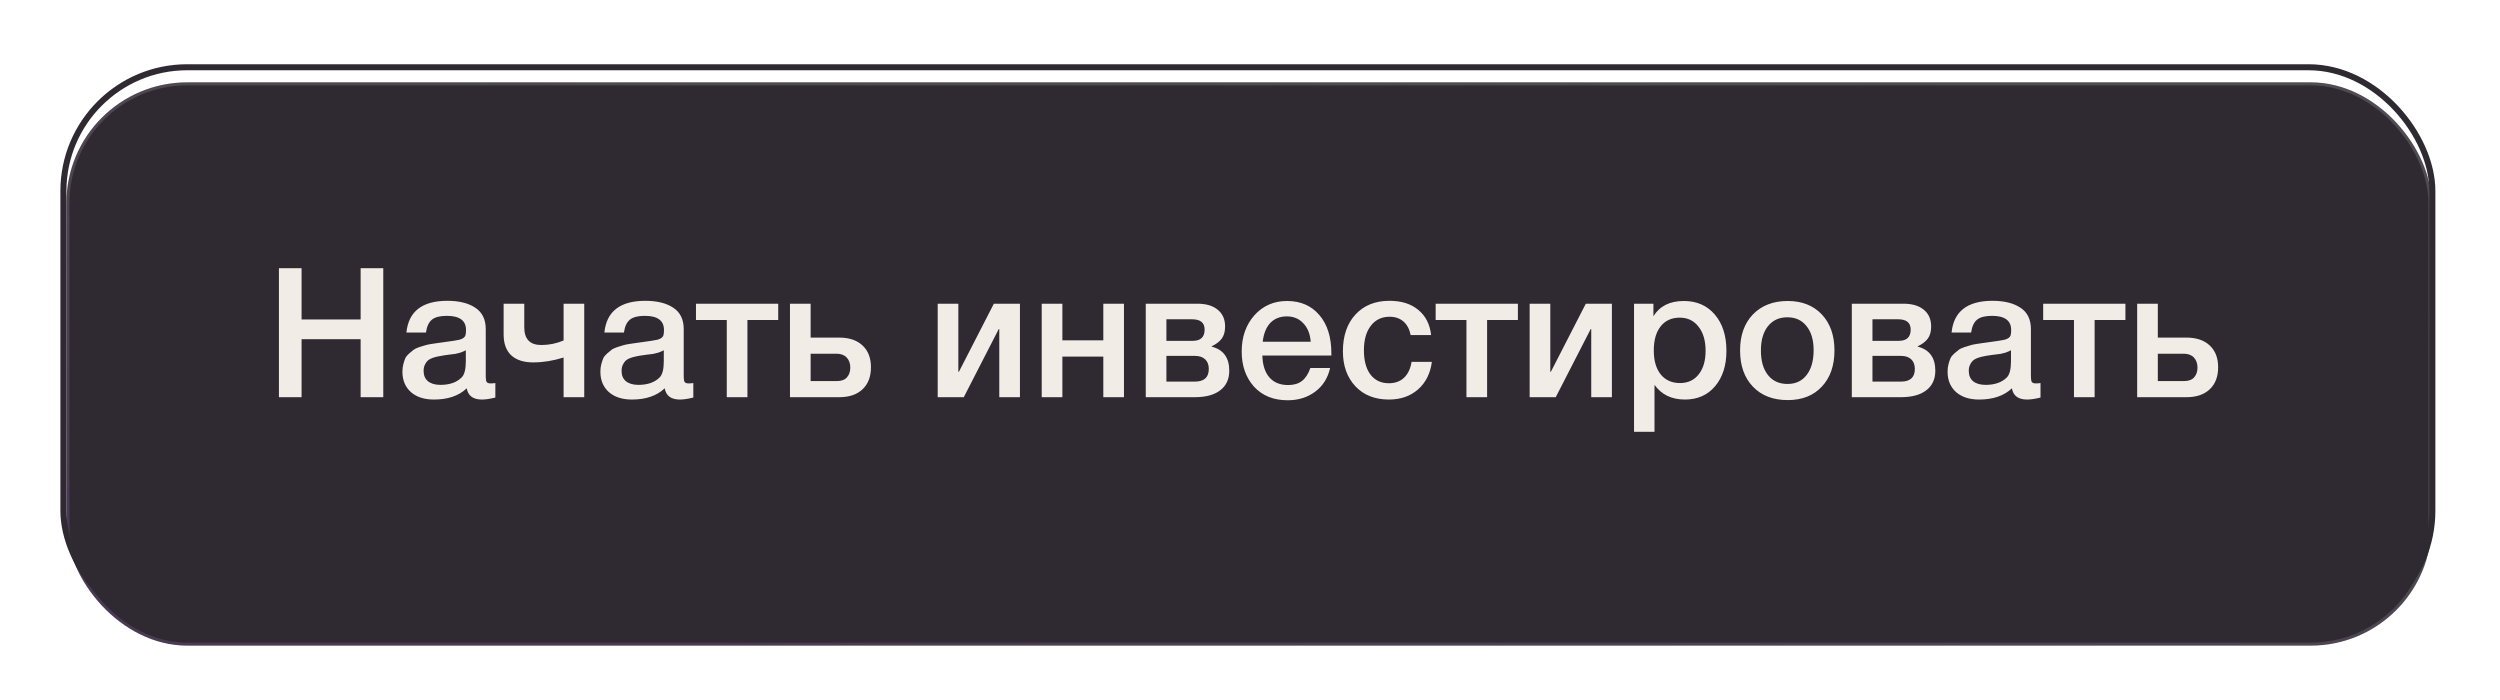 <?xml version="1.0" encoding="UTF-8"?> <svg xmlns="http://www.w3.org/2000/svg" width="414" height="116" viewBox="0 0 414 116" fill="none"> <g filter="url(#filter0_bi)"> <rect x="11" y="11.637" width="391.659" height="93.276" rx="20" fill="#2F2932"></rect> <rect x="11.25" y="11.887" width="391.159" height="92.776" rx="19.75" stroke="url(#paint0_linear)" stroke-width="0.5"></rect> <rect x="11.25" y="11.887" width="391.159" height="92.776" rx="19.75" stroke="url(#paint1_linear)" stroke-width="0.5"></rect> </g> <g filter="url(#filter1_f)"> <rect x="10.5" y="11.137" width="392.299" height="93.935" rx="20.5" stroke="#2F2932"></rect> </g> <path d="M63.47 44.414V65.774H59.72V56.174H49.94V65.774H46.19V44.414H49.94V52.904H59.72V44.414H63.47ZM67.3 55.064C67.66 51.564 69.92 49.814 74.08 49.814C76.02 49.814 77.56 50.194 78.7 50.954C79.86 51.714 80.44 52.894 80.44 54.494V62.354C80.44 62.794 80.49 63.094 80.59 63.254C80.71 63.414 80.93 63.494 81.25 63.494C81.49 63.494 81.75 63.474 82.03 63.434V65.834C81.15 66.054 80.41 66.164 79.81 66.164C78.35 66.164 77.51 65.544 77.29 64.304C75.99 65.544 74.18 66.164 71.86 66.164C70.26 66.164 68.99 65.754 68.05 64.934C67.11 64.094 66.64 62.964 66.64 61.544C66.64 61.104 66.69 60.694 66.79 60.314C66.89 59.934 67 59.604 67.12 59.324C67.26 59.044 67.47 58.784 67.75 58.544C68.05 58.304 68.29 58.104 68.47 57.944C68.67 57.784 68.98 57.634 69.4 57.494C69.84 57.354 70.16 57.254 70.36 57.194C70.58 57.114 70.95 57.034 71.47 56.954C71.99 56.874 72.33 56.824 72.49 56.804C72.67 56.764 73.03 56.714 73.57 56.654C74.79 56.494 75.62 56.364 76.06 56.264C76.5 56.144 76.8 55.974 76.96 55.754C77.1 55.594 77.17 55.224 77.17 54.644C77.17 53.084 76.11 52.304 73.99 52.304C72.87 52.304 72.05 52.514 71.53 52.934C71.01 53.354 70.68 54.064 70.54 55.064H67.3ZM77.14 58.004C76.88 58.144 76.58 58.274 76.24 58.394C75.9 58.494 75.62 58.564 75.4 58.604C75.2 58.624 74.87 58.664 74.41 58.724C73.97 58.784 73.68 58.824 73.54 58.844C73.12 58.904 72.79 58.964 72.55 59.024C72.31 59.064 72.01 59.144 71.65 59.264C71.31 59.384 71.04 59.534 70.84 59.714C70.66 59.874 70.5 60.104 70.36 60.404C70.22 60.684 70.15 61.024 70.15 61.424C70.15 62.164 70.39 62.734 70.87 63.134C71.37 63.534 72.06 63.734 72.94 63.734C74.46 63.734 75.63 63.324 76.45 62.504C76.91 62.044 77.14 61.154 77.14 59.834V58.004ZM93.33 59.204C91.61 59.744 89.93 60.014 88.29 60.014C86.73 60.014 85.52 59.624 84.66 58.844C83.82 58.044 83.4 56.894 83.4 55.394V50.294H86.82V54.194C86.82 56.154 87.76 57.134 89.64 57.134C90.92 57.134 92.15 56.884 93.33 56.384V50.294H96.75V65.774H93.33V59.204ZM100.084 55.064C100.444 51.564 102.704 49.814 106.864 49.814C108.804 49.814 110.344 50.194 111.484 50.954C112.644 51.714 113.224 52.894 113.224 54.494V62.354C113.224 62.794 113.274 63.094 113.374 63.254C113.494 63.414 113.714 63.494 114.034 63.494C114.274 63.494 114.534 63.474 114.814 63.434V65.834C113.934 66.054 113.194 66.164 112.594 66.164C111.134 66.164 110.294 65.544 110.074 64.304C108.774 65.544 106.964 66.164 104.644 66.164C103.044 66.164 101.774 65.754 100.834 64.934C99.894 64.094 99.424 62.964 99.424 61.544C99.424 61.104 99.474 60.694 99.574 60.314C99.674 59.934 99.784 59.604 99.904 59.324C100.044 59.044 100.254 58.784 100.534 58.544C100.834 58.304 101.074 58.104 101.254 57.944C101.454 57.784 101.764 57.634 102.184 57.494C102.624 57.354 102.944 57.254 103.144 57.194C103.364 57.114 103.734 57.034 104.254 56.954C104.774 56.874 105.114 56.824 105.274 56.804C105.454 56.764 105.814 56.714 106.354 56.654C107.574 56.494 108.404 56.364 108.844 56.264C109.284 56.144 109.584 55.974 109.744 55.754C109.884 55.594 109.954 55.224 109.954 54.644C109.954 53.084 108.894 52.304 106.774 52.304C105.654 52.304 104.834 52.514 104.314 52.934C103.794 53.354 103.464 54.064 103.324 55.064H100.084ZM109.924 58.004C109.664 58.144 109.364 58.274 109.024 58.394C108.684 58.494 108.404 58.564 108.184 58.604C107.984 58.624 107.654 58.664 107.194 58.724C106.754 58.784 106.464 58.824 106.324 58.844C105.904 58.904 105.574 58.964 105.334 59.024C105.094 59.064 104.794 59.144 104.434 59.264C104.094 59.384 103.824 59.534 103.624 59.714C103.444 59.874 103.284 60.104 103.144 60.404C103.004 60.684 102.934 61.024 102.934 61.424C102.934 62.164 103.174 62.734 103.654 63.134C104.154 63.534 104.844 63.734 105.724 63.734C107.244 63.734 108.414 63.324 109.234 62.504C109.694 62.044 109.924 61.154 109.924 59.834V58.004ZM128.874 52.994H123.774V65.774H120.354V52.994H115.254V50.294H128.874V52.994ZM142.85 57.224C143.77 58.084 144.23 59.284 144.23 60.824C144.23 62.364 143.77 63.574 142.85 64.454C141.93 65.334 140.64 65.774 138.98 65.774H130.82V50.294H134.24V55.904H138.95C140.63 55.904 141.93 56.344 142.85 57.224ZM140.81 60.884C140.81 60.184 140.61 59.624 140.21 59.204C139.81 58.784 139.25 58.574 138.53 58.574H134.24V63.104H138.59C139.33 63.104 139.88 62.904 140.24 62.504C140.62 62.084 140.81 61.544 140.81 60.884ZM159.602 65.774H155.282V50.294H158.702V61.574H158.792L164.582 50.294H168.902V65.774H165.482V54.494H165.392L159.602 65.774ZM175.929 65.774H172.509V50.294H175.929V56.354H182.709V50.294H186.129V65.774H182.709V59.054H175.929V65.774ZM203.566 61.394C203.566 62.794 203.066 63.874 202.066 64.634C201.086 65.394 199.686 65.774 197.866 65.774H189.736V50.294H198.286C199.726 50.294 200.846 50.624 201.646 51.284C202.466 51.944 202.876 52.874 202.876 54.074C202.876 54.894 202.696 55.554 202.336 56.054C201.976 56.554 201.416 56.984 200.656 57.344V57.404C202.596 57.904 203.566 59.234 203.566 61.394ZM197.866 58.934H193.156V63.194H197.866C199.406 63.194 200.176 62.494 200.176 61.094C200.176 60.414 199.976 59.884 199.576 59.504C199.176 59.124 198.606 58.934 197.866 58.934ZM197.416 52.874H193.156V56.444H197.506C198.826 56.444 199.486 55.824 199.486 54.584C199.486 53.444 198.796 52.874 197.416 52.874ZM220.265 60.944C219.885 62.624 219.055 63.934 217.775 64.874C216.515 65.814 215.005 66.284 213.245 66.284C210.905 66.284 209.045 65.534 207.665 64.034C206.305 62.514 205.625 60.574 205.625 58.214C205.625 55.794 206.325 53.794 207.725 52.214C209.145 50.634 210.945 49.844 213.125 49.844C215.385 49.844 217.175 50.624 218.495 52.184C219.815 53.724 220.475 55.834 220.475 58.514V58.874H209.045C209.085 60.434 209.475 61.644 210.215 62.504C210.955 63.344 211.985 63.764 213.305 63.764C214.245 63.764 215.005 63.544 215.585 63.104C216.185 62.644 216.655 61.924 216.995 60.944H220.265ZM217.055 56.594C216.955 55.294 216.545 54.274 215.825 53.534C215.125 52.774 214.215 52.394 213.095 52.394C211.975 52.394 211.065 52.754 210.365 53.474C209.685 54.194 209.265 55.234 209.105 56.594H217.055ZM237.115 59.924C236.875 61.824 236.115 63.344 234.835 64.484C233.555 65.604 231.945 66.164 230.005 66.164C227.685 66.164 225.835 65.434 224.455 63.974C223.075 62.494 222.385 60.564 222.385 58.184C222.385 55.624 223.075 53.594 224.455 52.094C225.855 50.574 227.735 49.814 230.095 49.814C232.075 49.814 233.665 50.314 234.865 51.314C236.085 52.314 236.795 53.704 236.995 55.484H233.605C233.405 54.504 233.005 53.754 232.405 53.234C231.805 52.714 231.045 52.454 230.125 52.454C228.805 52.454 227.765 52.954 227.005 53.954C226.245 54.934 225.865 56.284 225.865 58.004C225.865 59.724 226.225 61.064 226.945 62.024C227.685 62.984 228.705 63.464 230.005 63.464C231.025 63.464 231.855 63.164 232.495 62.564C233.155 61.944 233.575 61.064 233.755 59.924H237.115ZM251.364 52.994H246.264V65.774H242.844V52.994H237.744V50.294H251.364V52.994ZM257.63 65.774H253.31V50.294H256.73V61.574H256.82L262.61 50.294H266.93V65.774H263.51V54.494H263.42L257.63 65.774ZM273.806 50.294V52.364C274.846 50.684 276.526 49.844 278.846 49.844C280.986 49.844 282.696 50.594 283.976 52.094C285.256 53.594 285.896 55.594 285.896 58.094C285.896 60.534 285.266 62.494 284.006 63.974C282.766 65.434 281.106 66.164 279.026 66.164C276.826 66.164 275.146 65.354 273.986 63.734V71.504H270.596V50.294H273.806ZM278.156 52.604C276.816 52.604 275.766 53.084 275.006 54.044C274.246 55.004 273.866 56.334 273.866 58.034C273.866 59.714 274.246 61.034 275.006 61.994C275.786 62.954 276.856 63.434 278.216 63.434C279.516 63.434 280.546 62.954 281.306 61.994C282.066 61.034 282.446 59.734 282.446 58.094C282.446 56.414 282.056 55.084 281.276 54.104C280.516 53.104 279.476 52.604 278.156 52.604ZM296.046 49.844C298.406 49.844 300.286 50.584 301.686 52.064C303.086 53.544 303.786 55.534 303.786 58.034C303.786 60.554 303.086 62.554 301.686 64.034C300.306 65.514 298.426 66.254 296.046 66.254C293.626 66.254 291.706 65.514 290.286 64.034C288.866 62.554 288.156 60.554 288.156 58.034C288.156 55.534 288.866 53.544 290.286 52.064C291.726 50.584 293.646 49.844 296.046 49.844ZM299.166 54.014C298.406 53.034 297.346 52.544 295.986 52.544C294.626 52.544 293.556 53.034 292.776 54.014C291.996 54.994 291.606 56.334 291.606 58.034C291.606 59.774 291.996 61.134 292.776 62.114C293.556 63.094 294.636 63.584 296.016 63.584C297.356 63.584 298.406 63.094 299.166 62.114C299.946 61.114 300.336 59.744 300.336 58.004C300.336 56.304 299.946 54.974 299.166 54.014ZM320.489 61.394C320.489 62.794 319.989 63.874 318.989 64.634C318.009 65.394 316.609 65.774 314.789 65.774H306.659V50.294H315.209C316.649 50.294 317.769 50.624 318.569 51.284C319.389 51.944 319.799 52.874 319.799 54.074C319.799 54.894 319.619 55.554 319.259 56.054C318.899 56.554 318.339 56.984 317.579 57.344V57.404C319.519 57.904 320.489 59.234 320.489 61.394ZM314.789 58.934H310.079V63.194H314.789C316.329 63.194 317.099 62.494 317.099 61.094C317.099 60.414 316.899 59.884 316.499 59.504C316.099 59.124 315.529 58.934 314.789 58.934ZM314.339 52.874H310.079V56.444H314.429C315.749 56.444 316.409 55.824 316.409 54.584C316.409 53.444 315.719 52.874 314.339 52.874ZM323.179 55.064C323.539 51.564 325.799 49.814 329.959 49.814C331.899 49.814 333.439 50.194 334.579 50.954C335.739 51.714 336.319 52.894 336.319 54.494V62.354C336.319 62.794 336.369 63.094 336.469 63.254C336.589 63.414 336.809 63.494 337.129 63.494C337.369 63.494 337.629 63.474 337.909 63.434V65.834C337.029 66.054 336.289 66.164 335.689 66.164C334.229 66.164 333.389 65.544 333.169 64.304C331.869 65.544 330.059 66.164 327.739 66.164C326.139 66.164 324.869 65.754 323.929 64.934C322.989 64.094 322.519 62.964 322.519 61.544C322.519 61.104 322.569 60.694 322.669 60.314C322.769 59.934 322.879 59.604 322.999 59.324C323.139 59.044 323.349 58.784 323.629 58.544C323.929 58.304 324.169 58.104 324.349 57.944C324.549 57.784 324.859 57.634 325.279 57.494C325.719 57.354 326.039 57.254 326.239 57.194C326.459 57.114 326.829 57.034 327.349 56.954C327.869 56.874 328.209 56.824 328.369 56.804C328.549 56.764 328.909 56.714 329.449 56.654C330.669 56.494 331.499 56.364 331.939 56.264C332.379 56.144 332.679 55.974 332.839 55.754C332.979 55.594 333.049 55.224 333.049 54.644C333.049 53.084 331.989 52.304 329.869 52.304C328.749 52.304 327.929 52.514 327.409 52.934C326.889 53.354 326.559 54.064 326.419 55.064H323.179ZM333.019 58.004C332.759 58.144 332.459 58.274 332.119 58.394C331.779 58.494 331.499 58.564 331.279 58.604C331.079 58.624 330.749 58.664 330.289 58.724C329.849 58.784 329.559 58.824 329.419 58.844C328.999 58.904 328.669 58.964 328.429 59.024C328.189 59.064 327.889 59.144 327.529 59.264C327.189 59.384 326.919 59.534 326.719 59.714C326.539 59.874 326.379 60.104 326.239 60.404C326.099 60.684 326.029 61.024 326.029 61.424C326.029 62.164 326.269 62.734 326.749 63.134C327.249 63.534 327.939 63.734 328.819 63.734C330.339 63.734 331.509 63.324 332.329 62.504C332.789 62.044 333.019 61.154 333.019 59.834V58.004ZM351.969 52.994H346.869V65.774H343.449V52.994H338.349V50.294H351.969V52.994ZM365.945 57.224C366.865 58.084 367.325 59.284 367.325 60.824C367.325 62.364 366.865 63.574 365.945 64.454C365.025 65.334 363.735 65.774 362.075 65.774H353.915V50.294H357.335V55.904H362.045C363.725 55.904 365.025 56.344 365.945 57.224ZM363.905 60.884C363.905 60.184 363.705 59.624 363.305 59.204C362.905 58.784 362.345 58.574 361.625 58.574H357.335V63.104H361.685C362.425 63.104 362.975 62.904 363.335 62.504C363.715 62.084 363.905 61.544 363.905 60.884Z" fill="#F2ECE6"></path> <defs> <filter id="filter0_bi" x="-4" y="-3.363" width="421.659" height="123.276" filterUnits="userSpaceOnUse" color-interpolation-filters="sRGB"> <feFlood flood-opacity="0" result="BackgroundImageFix"></feFlood> <feGaussianBlur in="BackgroundImage" stdDeviation="7.5"></feGaussianBlur> <feComposite in2="SourceAlpha" operator="in" result="effect1_backgroundBlur"></feComposite> <feBlend mode="normal" in="SourceGraphic" in2="effect1_backgroundBlur" result="shape"></feBlend> <feColorMatrix in="SourceAlpha" type="matrix" values="0 0 0 0 0 0 0 0 0 0 0 0 0 0 0 0 0 0 127 0" result="hardAlpha"></feColorMatrix> <feOffset dy="2"></feOffset> <feGaussianBlur stdDeviation="5"></feGaussianBlur> <feComposite in2="hardAlpha" operator="arithmetic" k2="-1" k3="1"></feComposite> <feColorMatrix type="matrix" values="0 0 0 0 0.43 0 0 0 0 0.198 0 0 0 0 0.495 0 0 0 0.2 0"></feColorMatrix> <feBlend mode="normal" in2="shape" result="effect2_innerShadow"></feBlend> </filter> <filter id="filter1_f" x="0" y="0.637" width="413.299" height="114.935" filterUnits="userSpaceOnUse" color-interpolation-filters="sRGB"> <feFlood flood-opacity="0" result="BackgroundImageFix"></feFlood> <feBlend mode="normal" in="SourceGraphic" in2="BackgroundImageFix" result="shape"></feBlend> <feGaussianBlur stdDeviation="5" result="effect1_foregroundBlur"></feGaussianBlur> </filter> <linearGradient id="paint0_linear" x1="80.116" y1="95.996" x2="109.999" y2="-37.25" gradientUnits="userSpaceOnUse"> <stop stop-color="#DB93FF" stop-opacity="0.16"></stop> <stop offset="1" stop-color="white" stop-opacity="0"></stop> </linearGradient> <linearGradient id="paint1_linear" x1="80.116" y1="95.996" x2="109.999" y2="-37.25" gradientUnits="userSpaceOnUse"> <stop stop-color="white" stop-opacity="0"></stop> <stop offset="1" stop-color="white" stop-opacity="0.16"></stop> </linearGradient> </defs> </svg> 